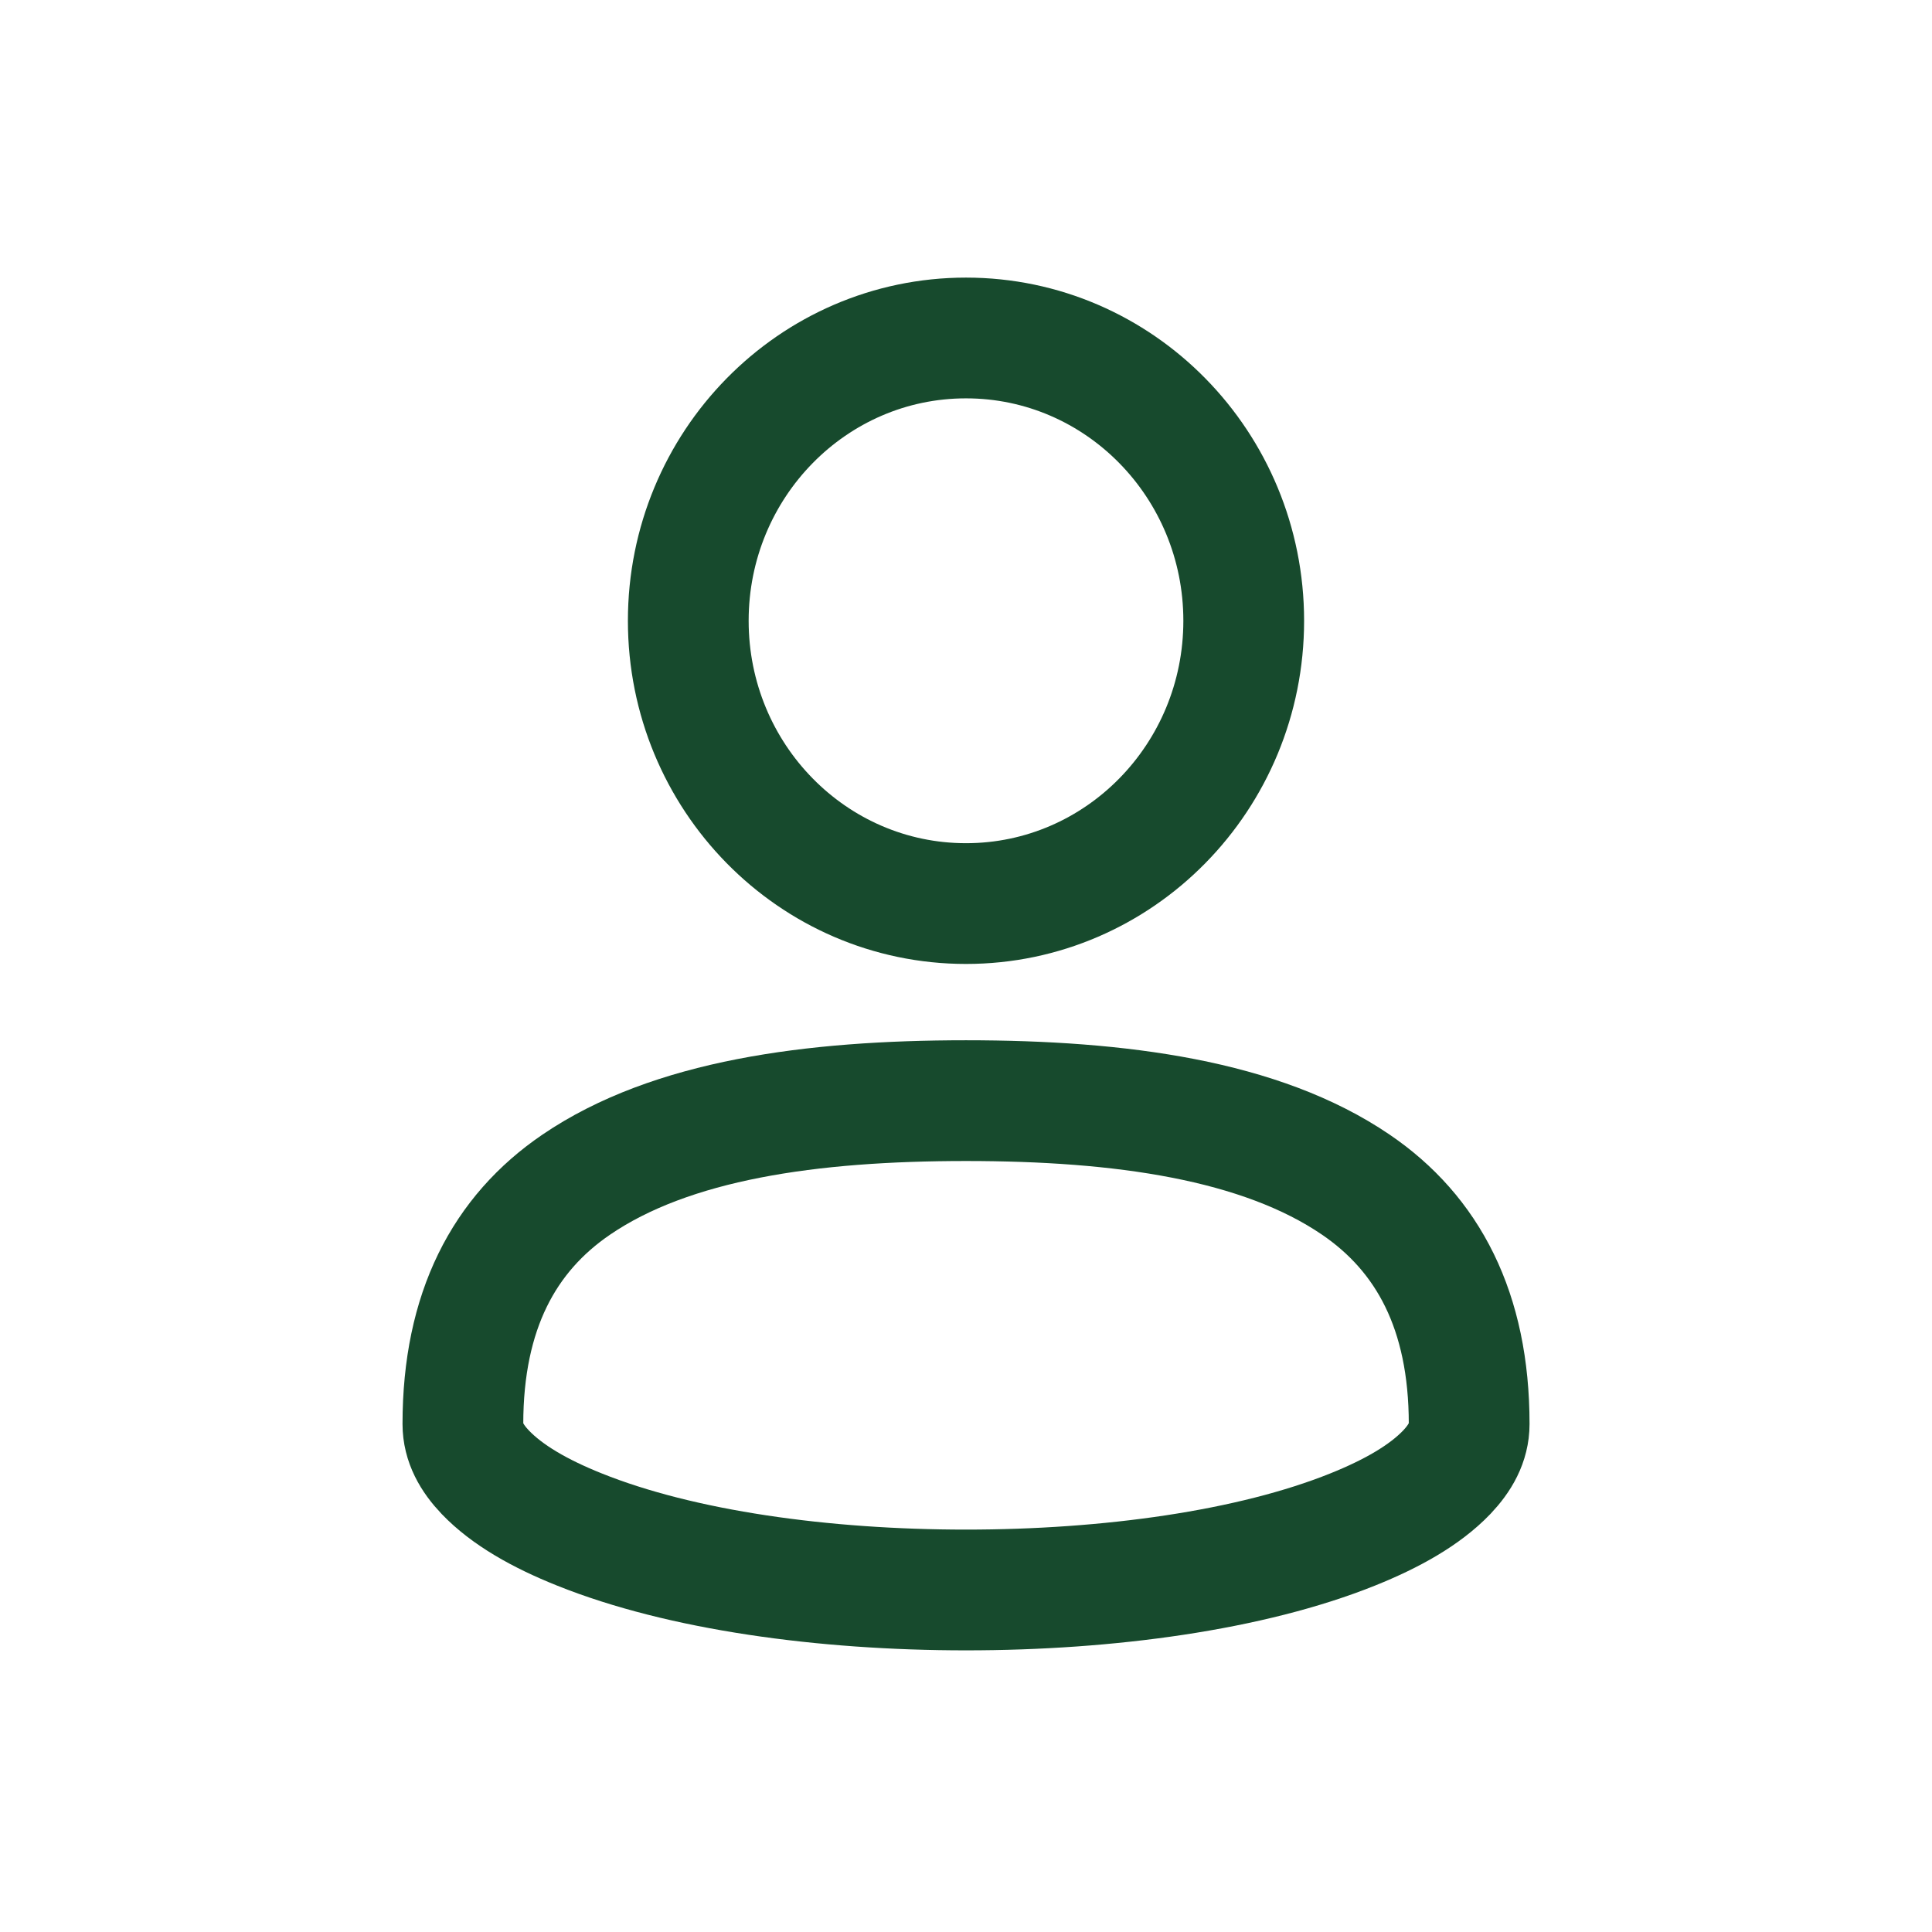 <svg xmlns="http://www.w3.org/2000/svg" width="32" height="32" viewBox="0 0 32 32">
    <defs>
        <filter id="ja304jigqa">
            <feColorMatrix in="SourceGraphic" values="0 0 0 0 1 0 0 0 0 1 0 0 0 0 1 0 0 0 1 0"/>
        </filter>
    </defs>
    <g fill="none" fill-rule="evenodd">
        <g>
            <g>
                <g>
                    <g stroke="#174A2D" stroke-width="2" filter="url(#ja304jigqa)" transform="translate(-1385 -56) translate(0 30) translate(1385 26) translate(6.667 4)">
                        <ellipse cx="9.333" cy="6.282" rx="4.6" ry="4.684"/>
                        <path d="M9.333 14.23c2.562 0 4.883.32 6.456 1.391 1.193.812 1.878 2.09 1.878 3.965 0 .306-.15.566-.371.799-.364.38-.908.687-1.558.948-1.684.677-4.046 1.002-6.405 1.002-2.358 0-4.72-.325-6.404-1.002-.65-.26-1.194-.568-1.558-.948-.222-.233-.371-.493-.371-.799 0-1.876.685-3.153 1.878-3.965C4.45 14.55 6.77 14.23 9.333 14.23z"/>
                    </g>
                </g>
            </g>
        </g>
    </g>
</svg>

